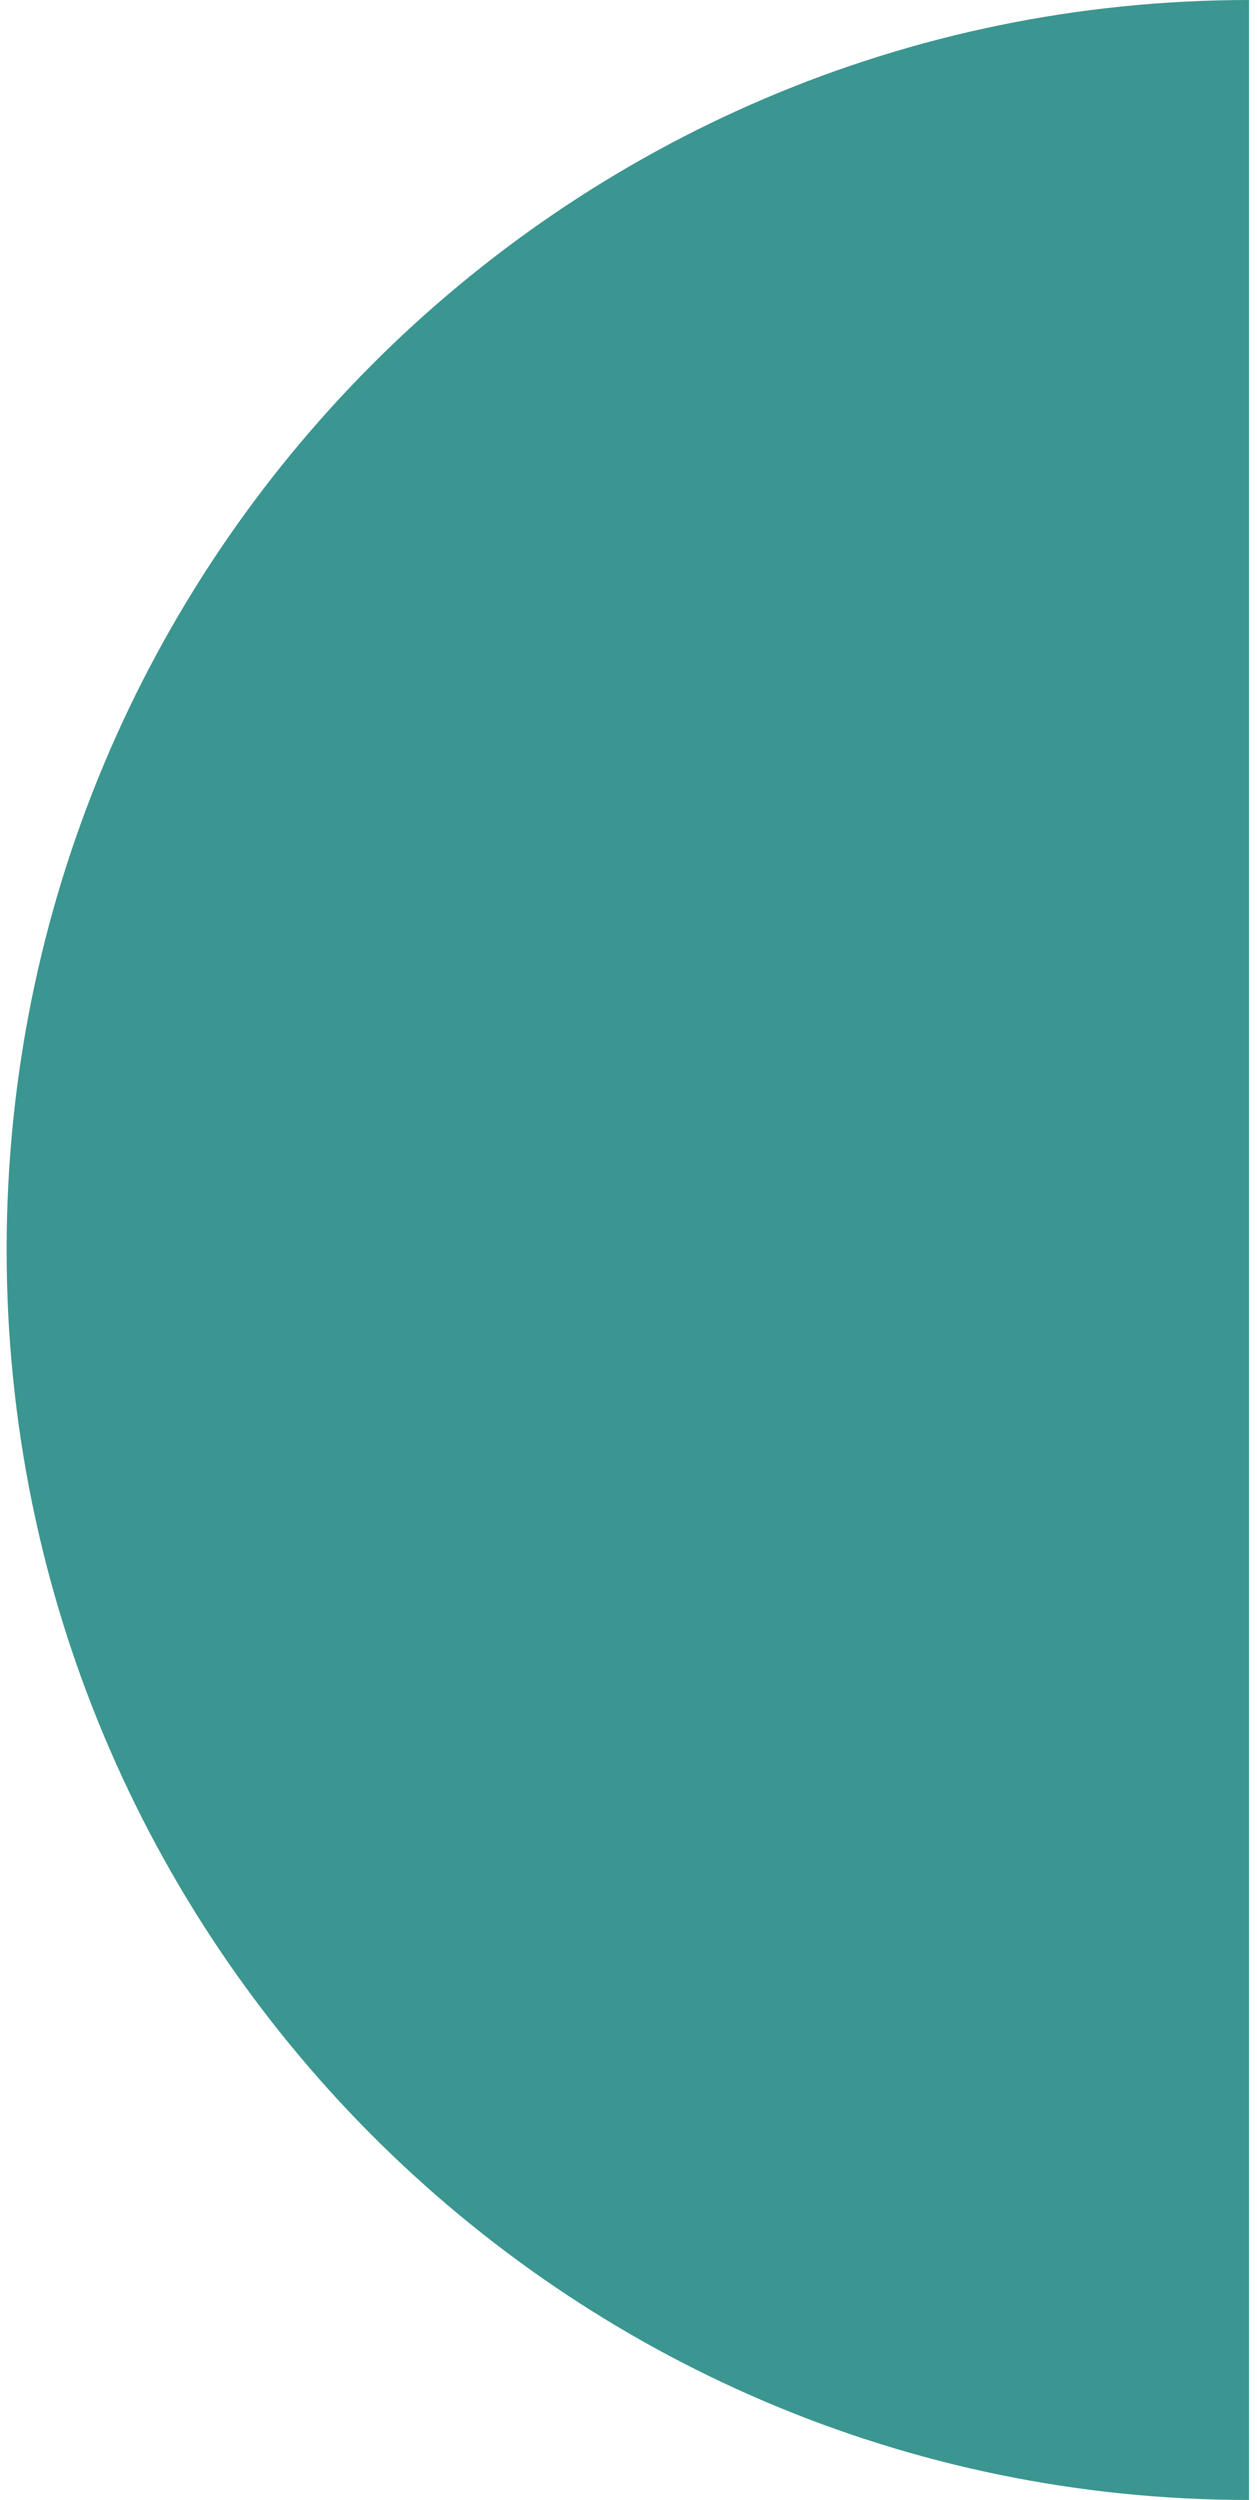 <svg width="86" height="171" viewBox="0 0 86 171" fill="none" xmlns="http://www.w3.org/2000/svg">
<path id="path596" d="M0.453 85.499C0.453 132.718 38.513 171.001 85.453 171.001V0.001C38.513 0.001 0.453 38.279 0.453 85.499Z" fill="#3B9590"/>
</svg>
